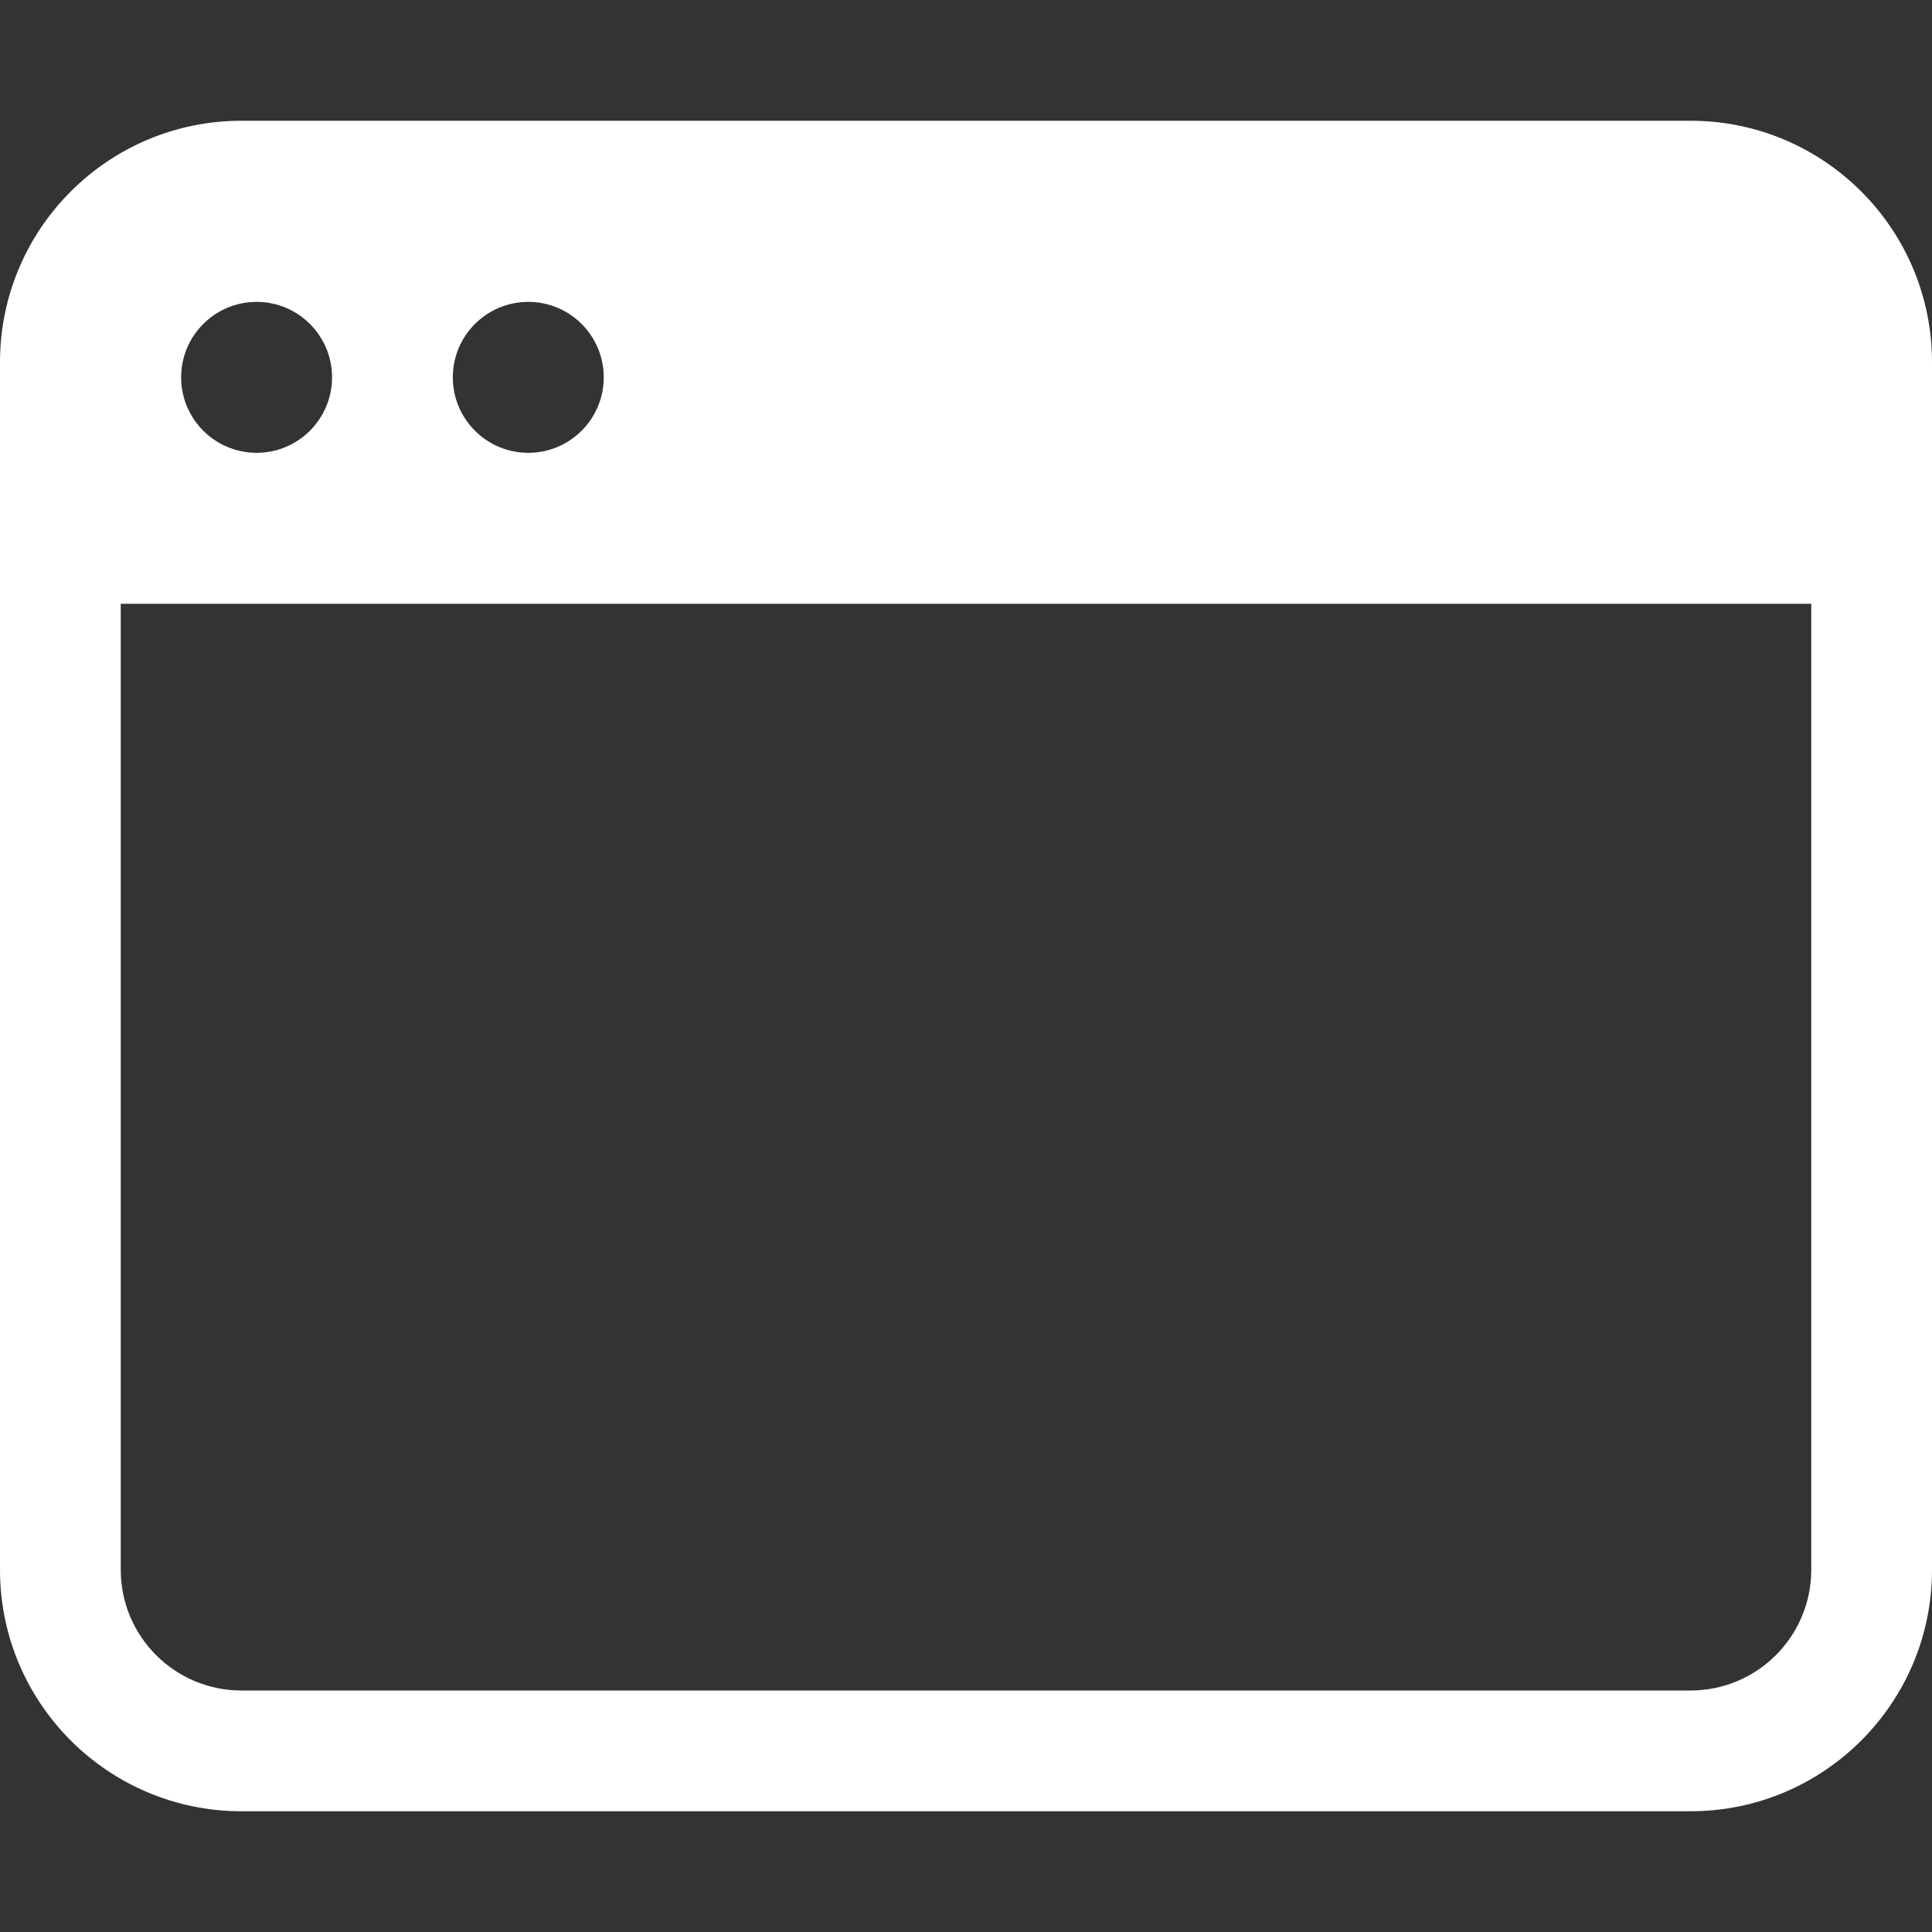<svg width="32" height="32" viewBox="0 0 32 32" fill="none" xmlns="http://www.w3.org/2000/svg">
<rect x="0" y="0" width="32" height="32" fill="#333333" stroke="none"/>
<path d="M28 2H4C1.791 2 0 3.791 0 6V26C0 28.209 1.791 30 4 30H28C30.209 30 32 28.209 32 26V6C32 3.791 30.209 2 28 2ZM8.75 5C9.44 5 10 5.56 10 6.25C10 6.94 9.44 7.5 8.75 7.5C8.06 7.5 7.5 6.94 7.5 6.25C7.5 5.56 8.06 5 8.75 5ZM4.25 5C4.94 5 5.5 5.56 5.5 6.25C5.5 6.94 4.94 7.5 4.25 7.5C3.56 7.5 3 6.94 3 6.25C3 5.56 3.56 5 4.25 5ZM30 26C30 27.105 29.105 28 28 28H4C2.895 28 2 27.105 2 26V10H30V26Z" fill="white"/>
</svg>
